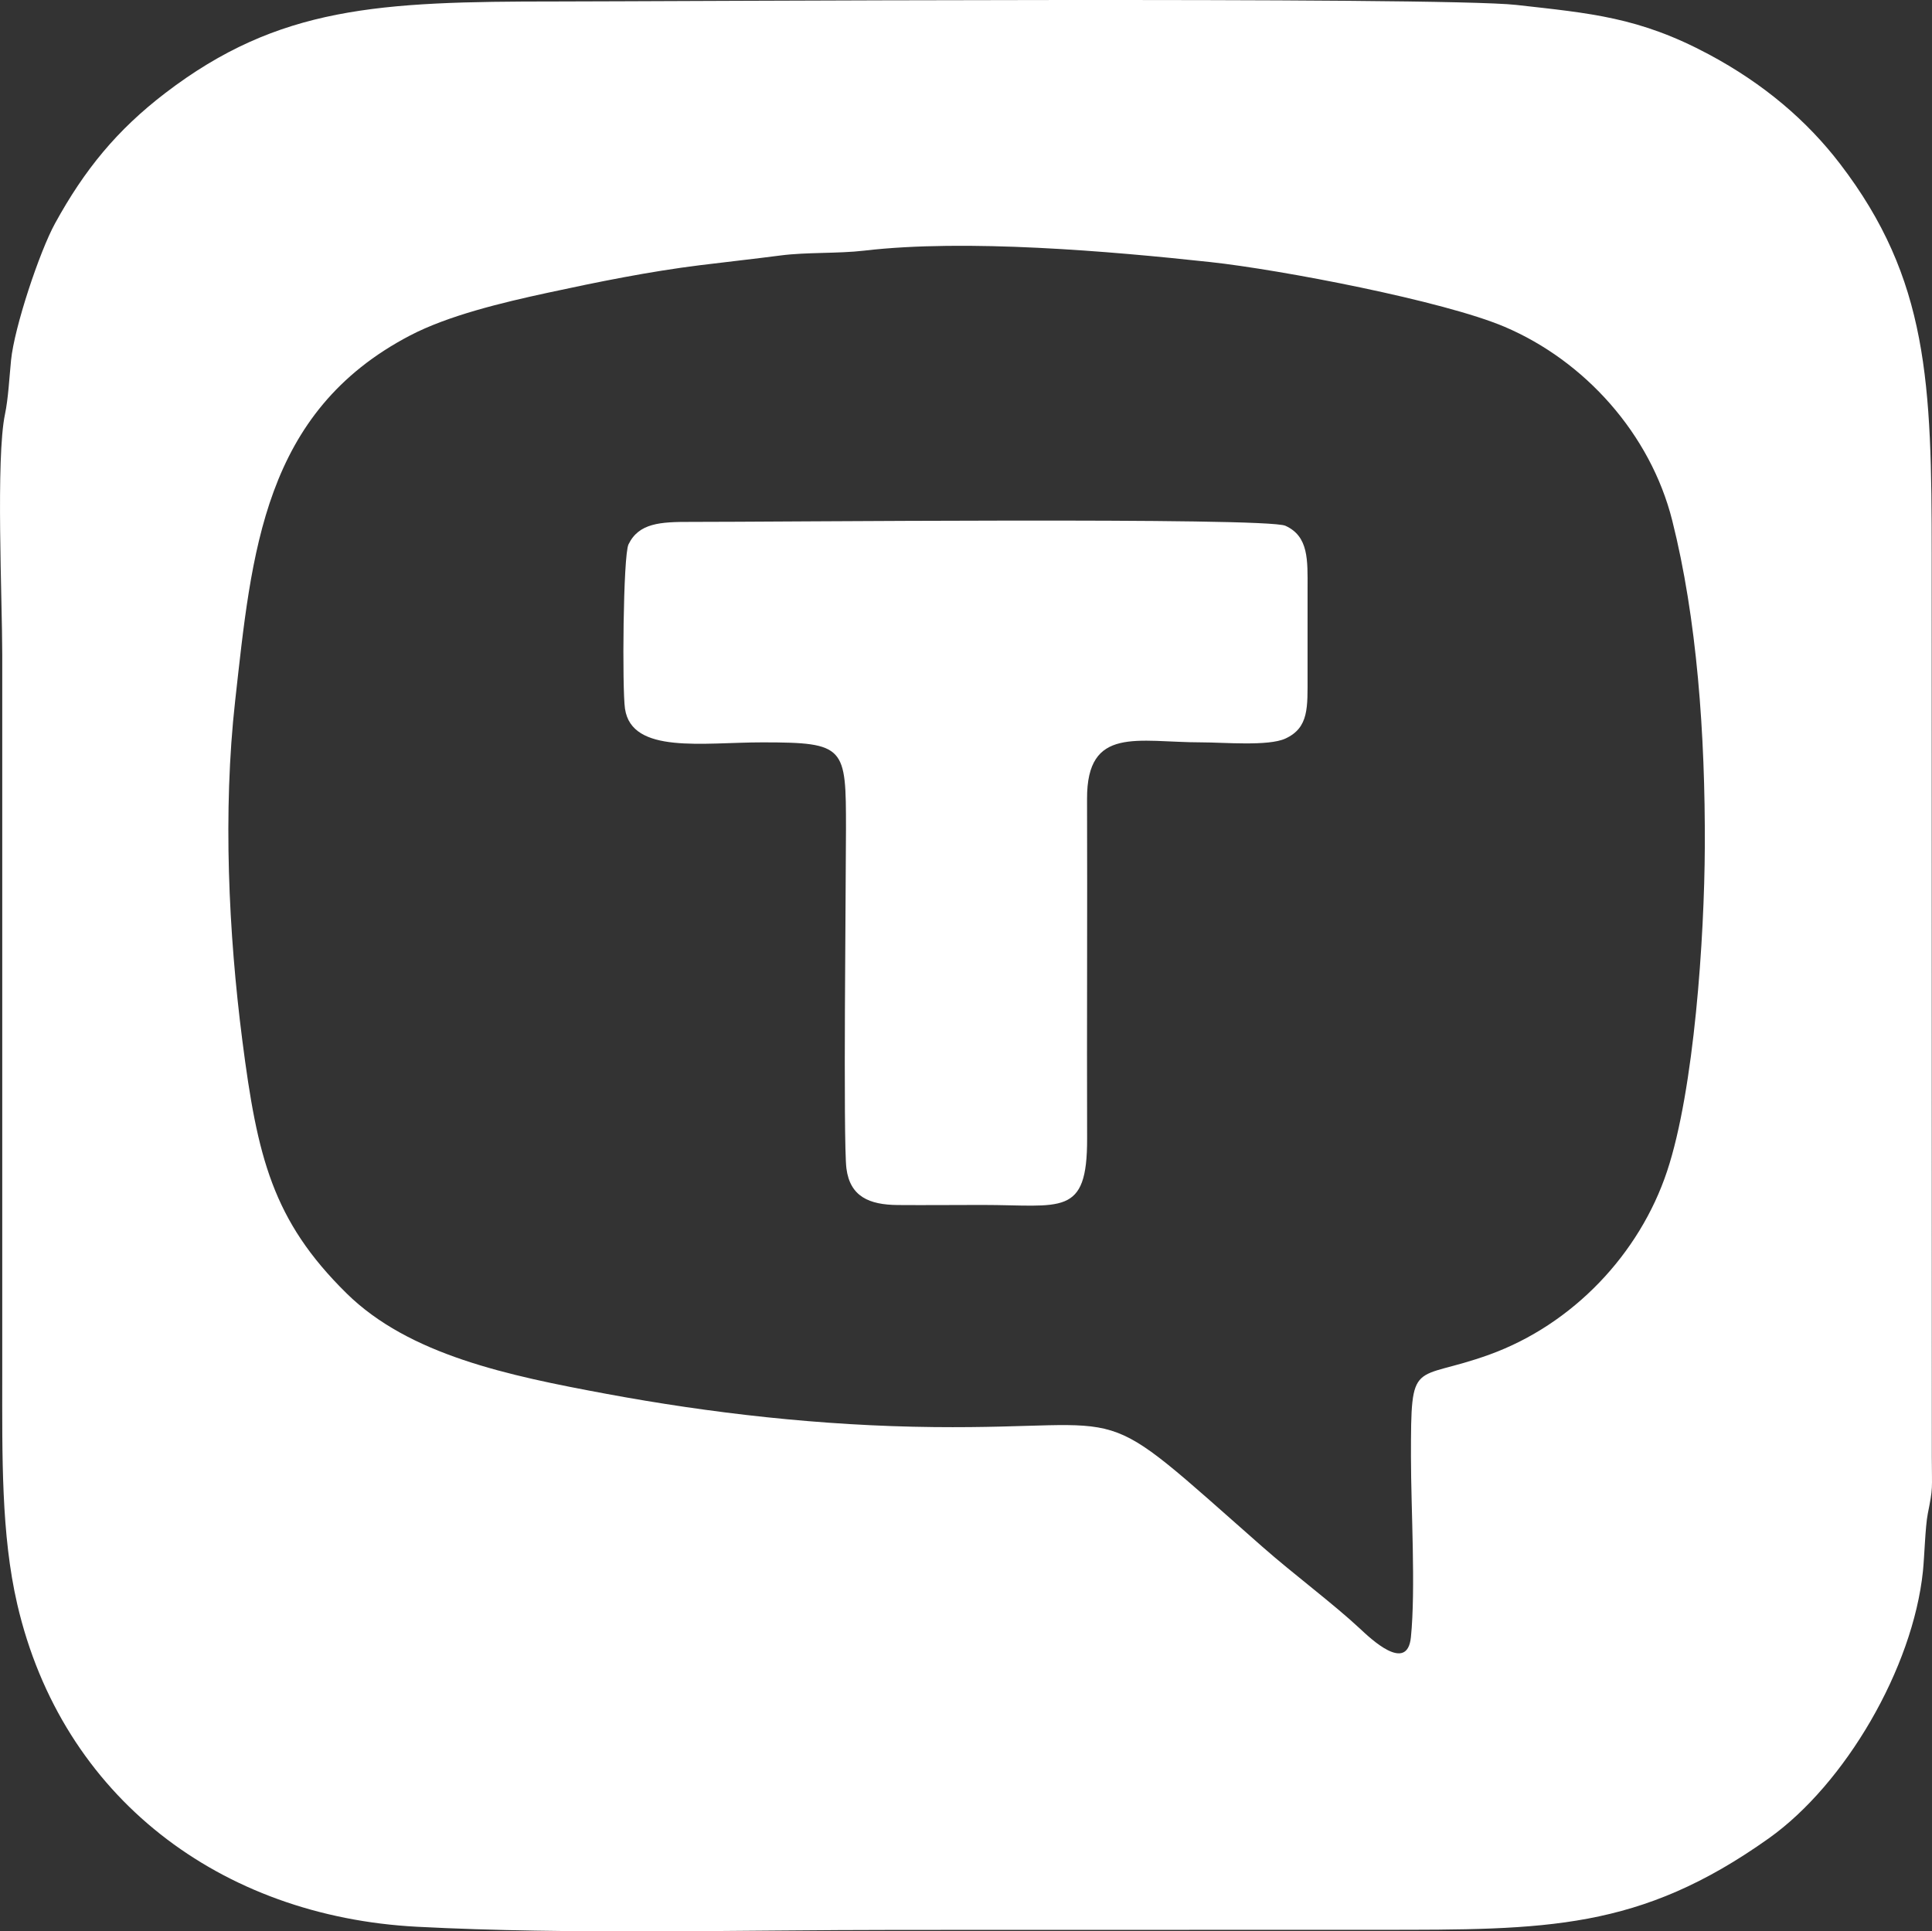 <?xml version="1.0" encoding="UTF-8"?> <svg xmlns="http://www.w3.org/2000/svg" xmlns:xlink="http://www.w3.org/1999/xlink" xml:space="preserve" width="170.101mm" height="170.066mm" version="1.1" style="shape-rendering:geometricPrecision; text-rendering:geometricPrecision; image-rendering:optimizeQuality; fill-rule:evenodd; clip-rule:evenodd" viewBox="0 0 3865.01 3864.23"><rect x="0" y="0" width="3865.01" height="3864.23" fill="#333333" stroke="none"/> <defs> <style type="text/css"> .fil0 {fill:white} </style> </defs> <g id="Слой_x0020_1">  <path class="fil0" d="M1728.96 501.45c203.95,-23.83 491.6,1.15 692.01,22.84 140.99,15.26 467.65,77.82 589.33,129.7 160.08,68.25 291.35,213.93 335.02,387.27 49.35,195.9 66.17,427.59 65.2,653.35 -0.77,179.95 -21.07,485.46 -75.59,649.1 -55.08,165.34 -188.32,305.95 -355,366.43 -154.35,56 -157.32,2.15 -157.26,204.87 0.03,103.77 9.69,263.73 -0.11,360.7 -7.39,73.15 -81.84,1.57 -101.57,-16.85 -54.82,-51.15 -131.58,-107.85 -196.1,-164.64 -345.65,-304.23 -240.89,-234.72 -656.43,-238.98 -226.29,-2.32 -448.53,-28.08 -655.68,-66.55 -195.62,-36.33 -394.15,-77.5 -519.65,-201.18 -147.82,-145.69 -178.38,-272.36 -208.35,-505.95 -27.47,-214.09 -39.15,-457.45 -14.31,-679.59 33.15,-296.5 56.05,-577.25 349.75,-730.68 76.43,-39.93 183.55,-65.67 275.11,-85.46 100.86,-21.8 202.66,-42.46 305.05,-55.21 55.43,-6.9 107.7,-12.52 161.13,-19.5 52.15,-6.81 114.59,-3.49 167.46,-9.66zm2127.52 2527.77c11.03,-55.13 8.25,-47.54 8.18,-114.22l-0.25 -1803.55c0,-345.1 -6.39,-552.91 -183.72,-784.12 -65.66,-85.61 -151.84,-159.63 -262.63,-218.82 -139.27,-74.39 -235.8,-81.84 -384.54,-98.65 -150.08,-16.95 -1729,-6.91 -1922.53,-6.91 -352.26,0 -553.13,9.21 -780.63,183.43 -96.4,73.82 -161.35,153.2 -220.21,260.47 -31.17,56.8 -81.56,208.22 -88.07,273.96 -3.36,33.94 -5.58,76.86 -12.08,107.73 -18.58,88.27 -5.52,371.41 -5.52,481.3l0 1442.84c0,159.93 -2.39,317.19 30.02,456.98 89.79,387.33 407.51,624.82 799.79,645.32 308.2,16.1 646.63,6.3 962.06,6.29 320.63,-0 641.26,-0.2 961.89,-0.2 334.62,0 521.33,1.23 780.48,-183.16 152.6,-108.58 288.01,-340.26 308.16,-534.27 3,-28.93 4.7,-89.82 9.62,-114.41z"></path> <path class="fil0" d="M1250.32 1418.05c13.56,91.36 155.78,67.19 275.47,67.25 165.84,0.08 166.61,8.74 166.61,173.22 -0,101.76 -5.89,626.5 0.87,679.18 7.24,56.37 45.51,72.83 102.8,73.28 56.07,0.44 112.47,-0.17 168.58,-0.17 159.04,-0 210.6,24.89 210.14,-133.06 -0.65,-226.46 0.6,-452.97 -0.13,-679.43 -0.47,-146.78 101.02,-113.03 228.85,-113.03 44.67,0 133.85,8.11 167.92,-7.58 47.51,-21.89 44.34,-62.67 44.38,-125.79 0.04,-58.11 -0.06,-116.24 0.02,-174.34 0.08,-56.6 2.57,-104.38 -44.36,-125.64 -38.97,-17.65 -1036.45,-7.39 -1189.99,-7.74 -60.49,-0.14 -103.31,2.16 -124.1,44.82 -10.95,22.46 -12.84,290.21 -7.08,329.04z"></path> </g> </svg> 